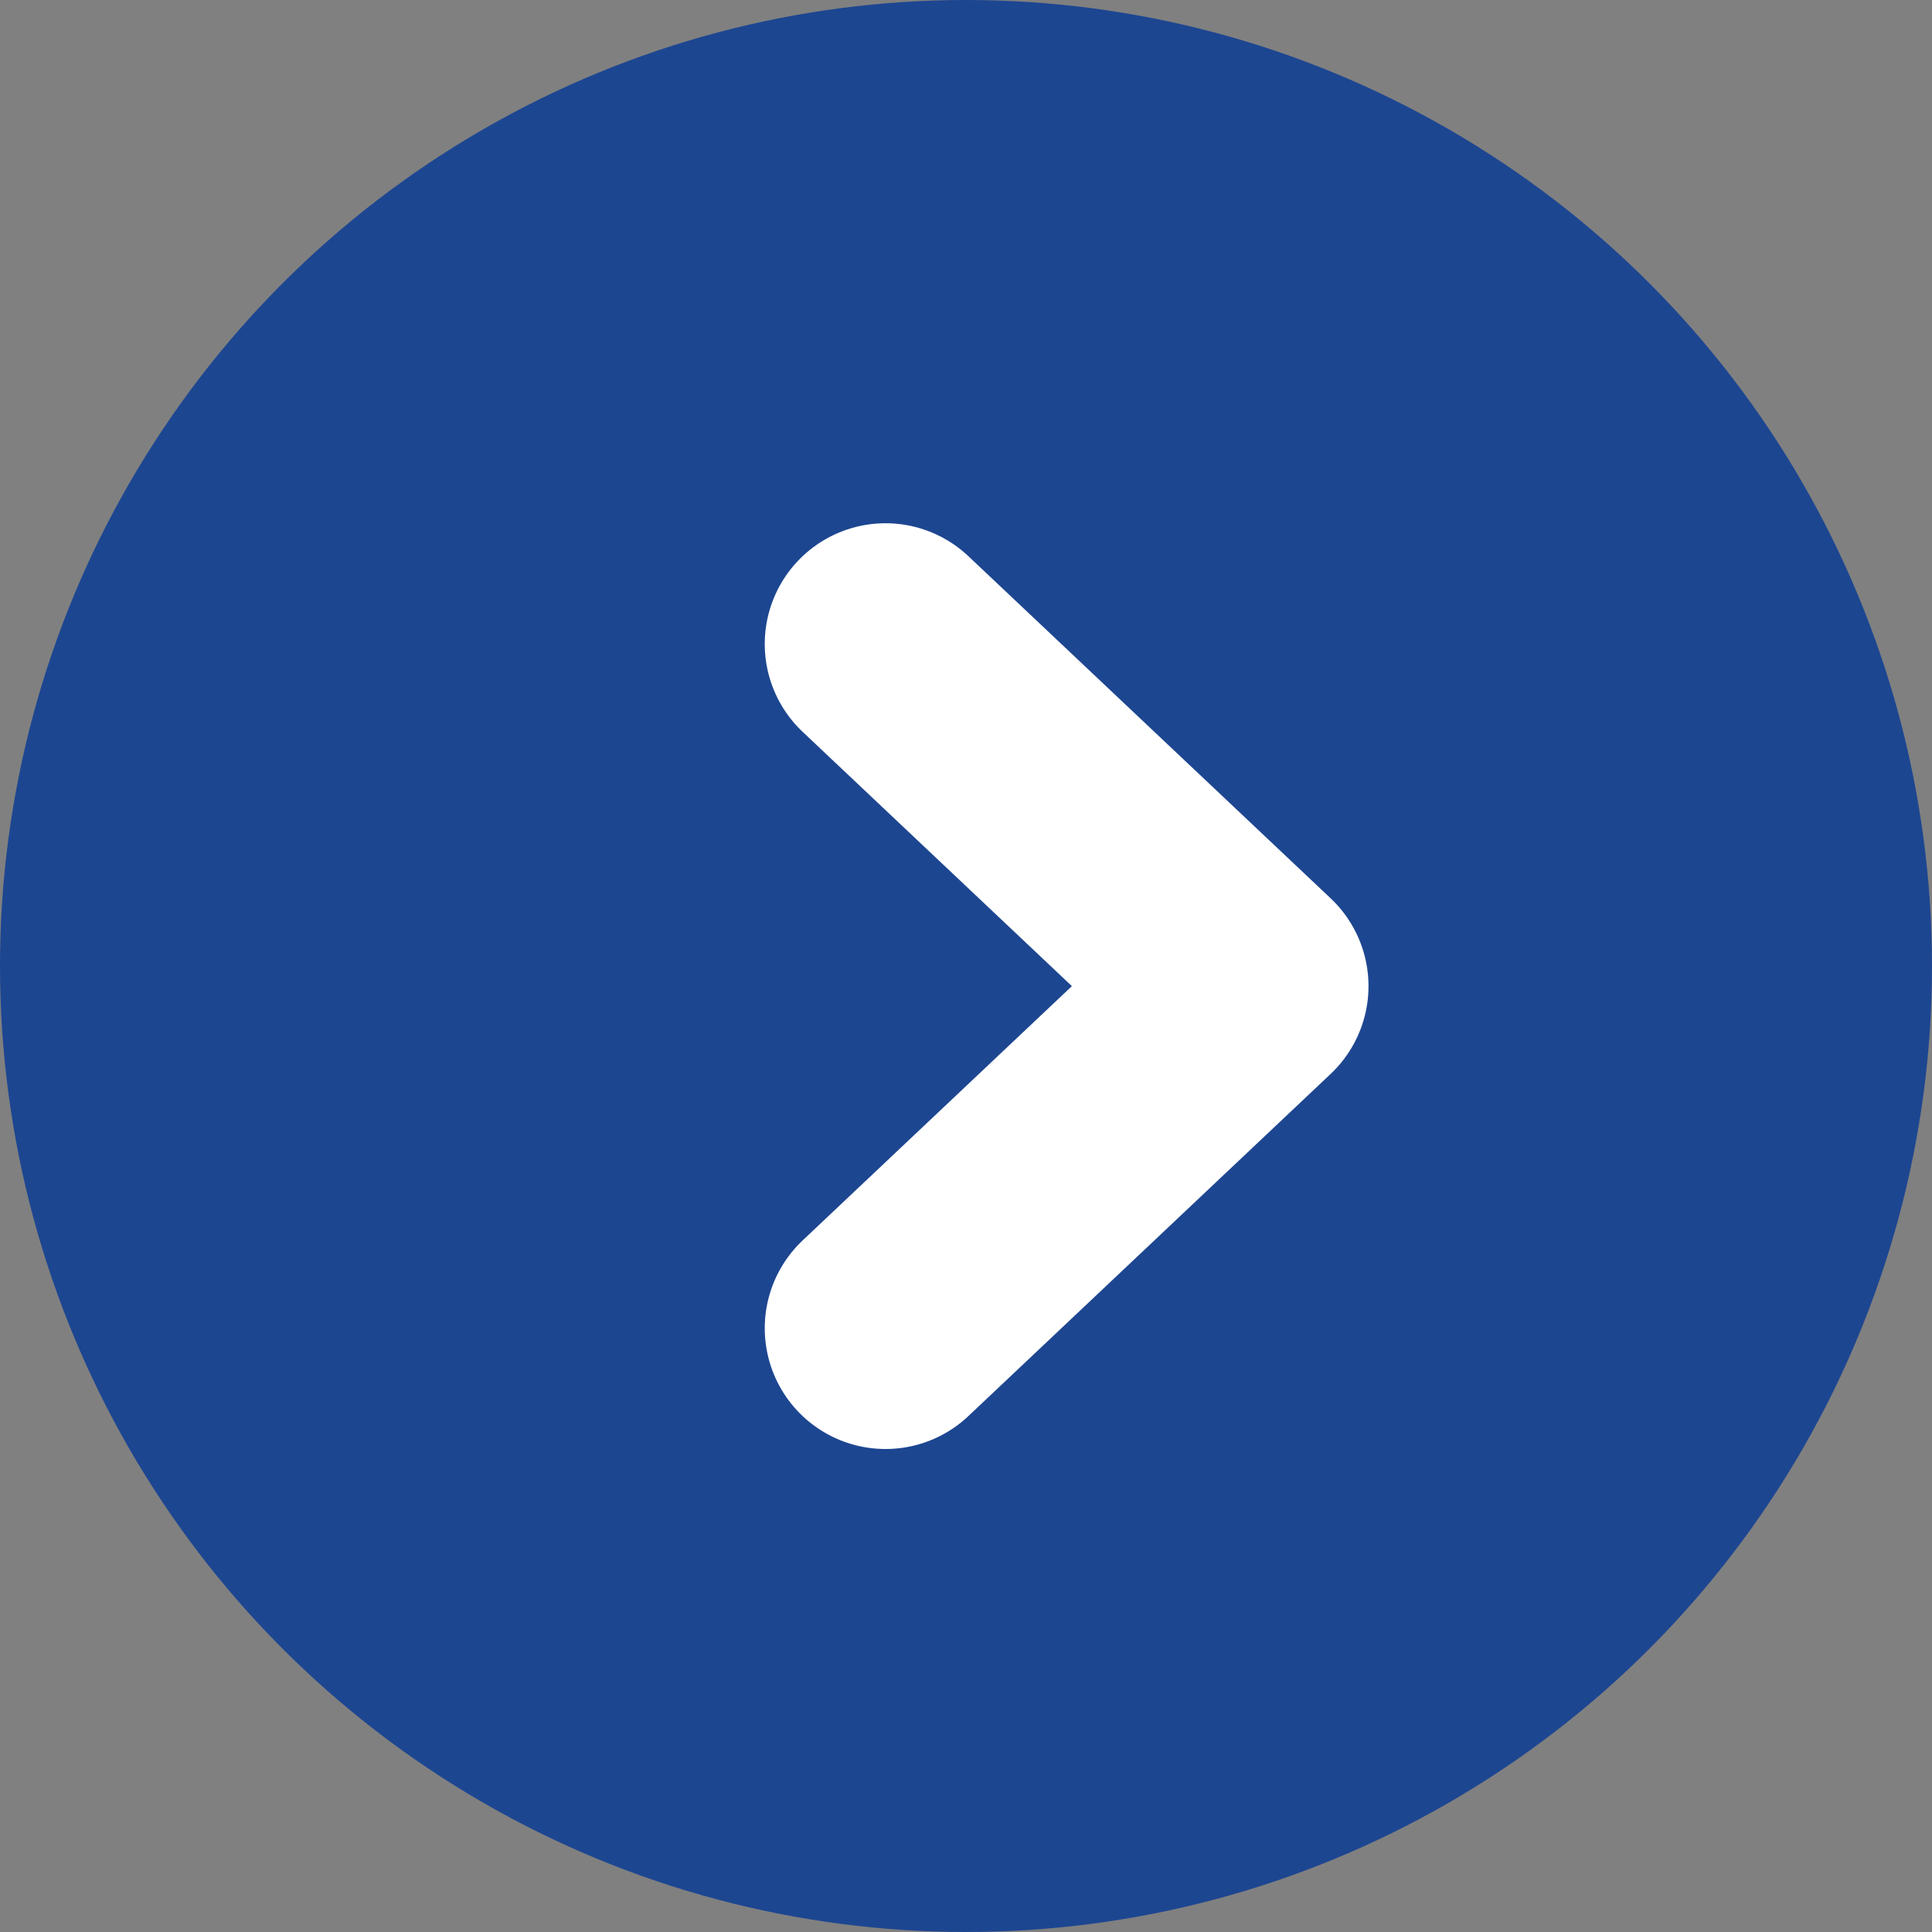 <svg width="48" height="48" viewBox="0 0 48 48" fill="none" xmlns="http://www.w3.org/2000/svg">
<rect x="0" y="0" width="48" height="48" fill="#808080" stroke="none"/>
<circle cx="24" cy="24" r="24" fill="#1D4691"/>
<path d="M22 16L31 24.5L22 33" stroke="white" stroke-width="6" stroke-linecap="round" stroke-linejoin="round"/>
</svg>
